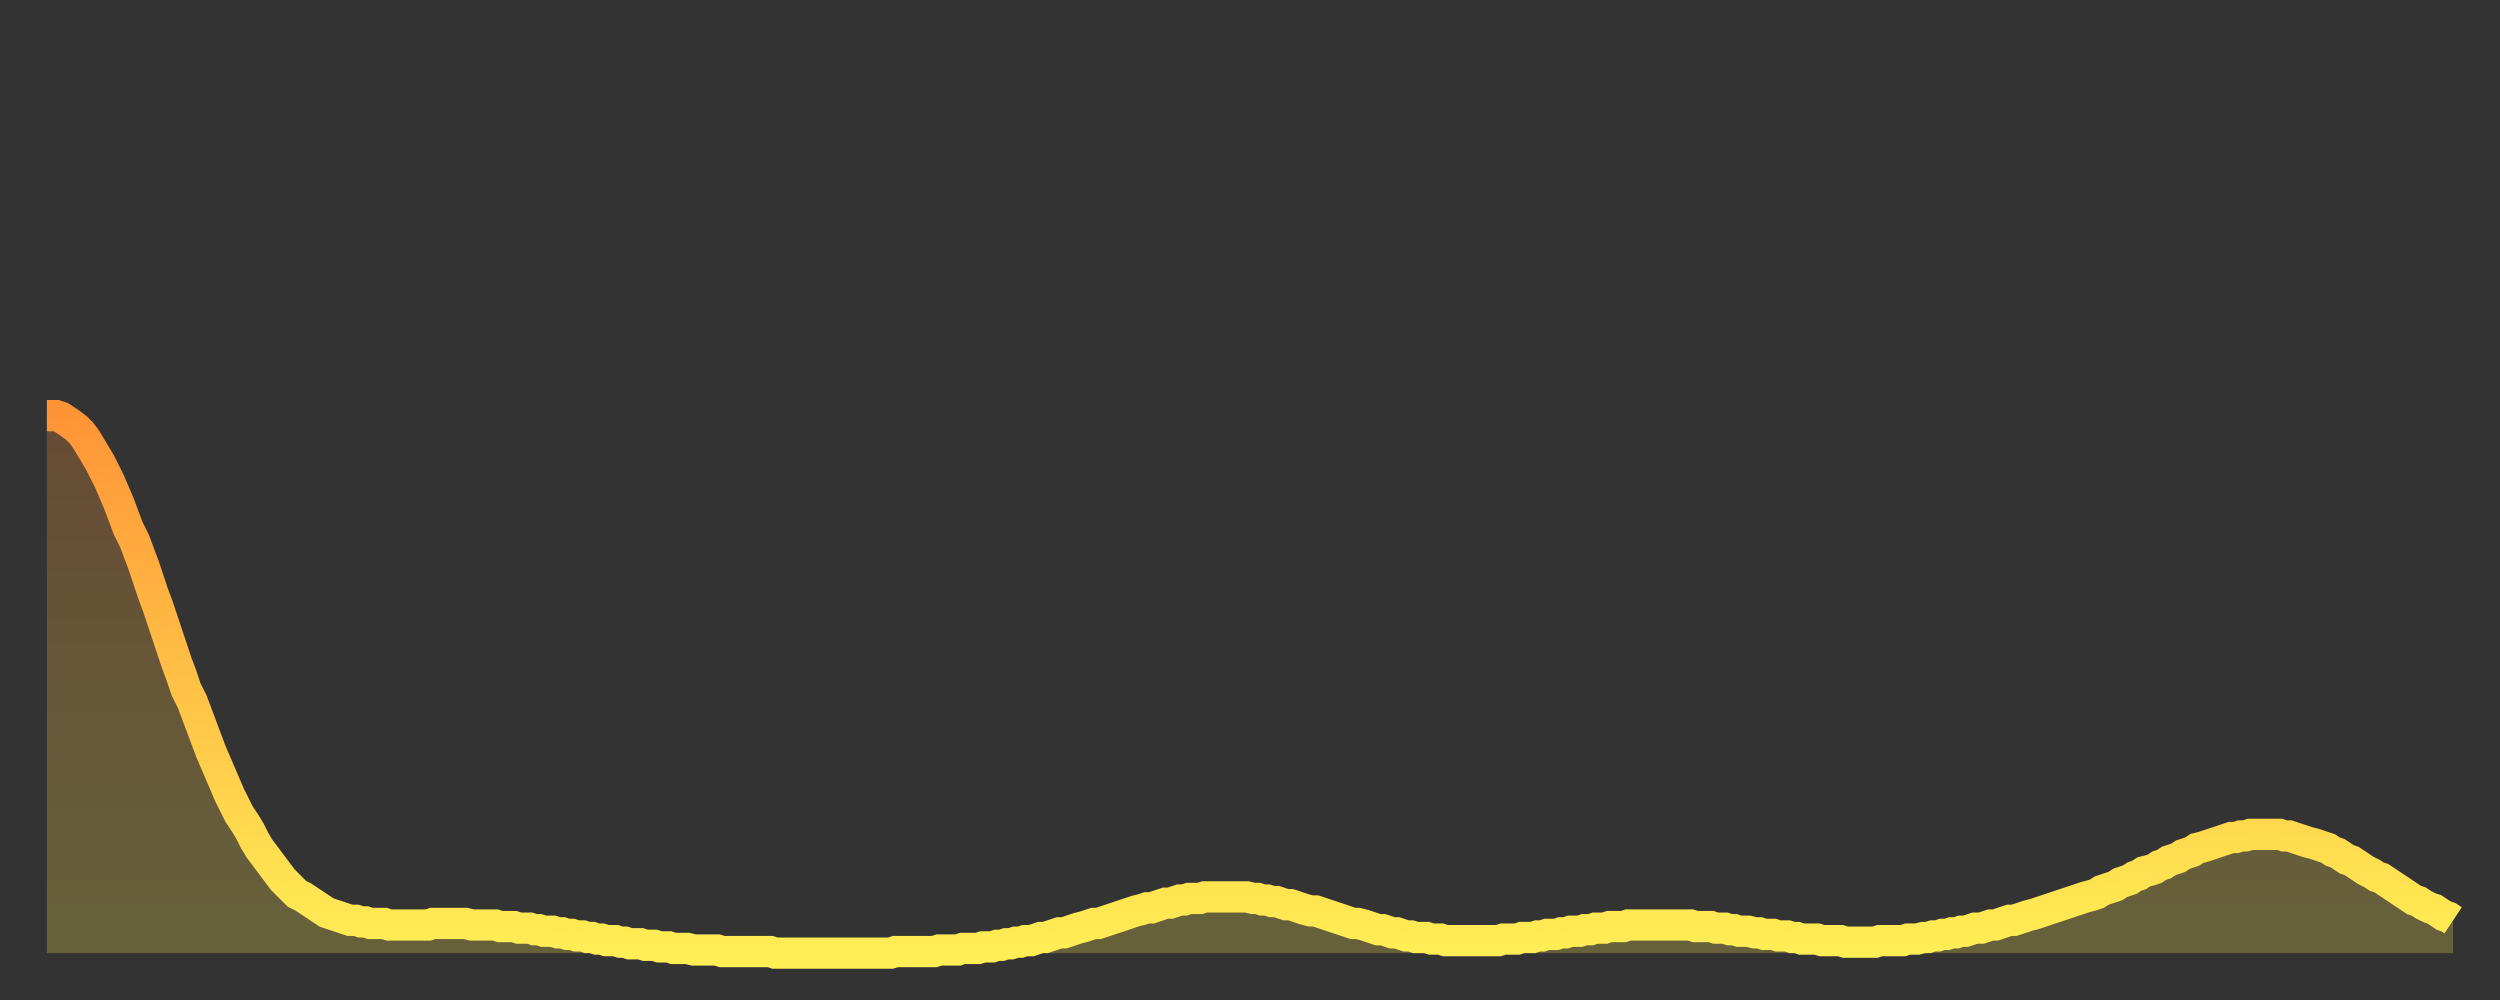 <?xml version="1.0" encoding="utf-8" ?>
<svg baseProfile="full" height="64" version="1.1" width="160" xmlns="http://www.w3.org/2000/svg" xmlns:ev="http://www.w3.org/2001/xml-events" xmlns:xlink="http://www.w3.org/1999/xlink"><rect width="100%" height="100%" fill="#333333" stroke="none"/><defs><linearGradient id="id4575150" x1="0" x2="0" y1="0" y2="1"><stop offset="0%" stop-color="#ff9437" /><stop offset="50%" stop-color="#ffc146" /><stop offset="100%" stop-color="#ffee55" /></linearGradient></defs><g transform="translate(3,3)"><g><path d="M 0.0 23.6 0.3 23.6 0.6 23.6 0.9 23.7 1.2 23.9 1.5 24.1 1.9 24.4 2.2 24.7 2.5 25.1 2.8 25.6 3.1 26.1 3.4 26.6 3.7 27.2 4.0 27.8 4.3 28.5 4.6 29.2 4.9 30.0 5.2 30.8 5.6 31.6 5.9 32.4 6.2 33.2 6.5 34.1 6.8 35.0 7.1 35.8 7.4 36.7 7.7 37.6 8.0 38.5 8.3 39.4 8.6 40.2 8.9 41.1 9.3 41.9 9.6 42.7 9.9 43.5 10.2 44.3 10.5 45.1 10.8 45.8 11.1 46.5 11.4 47.2 11.7 47.9 12.0 48.5 12.3 49.1 12.7 49.7 13.0 50.2 13.3 50.8 13.6 51.3 13.9 51.7 14.2 52.1 14.5 52.5 14.8 52.9 15.1 53.3 15.4 53.6 15.7 53.9 16.0 54.2 16.4 54.4 16.7 54.6 17.0 54.8 17.3 55.0 17.6 55.2 17.9 55.4 18.2 55.5 18.5 55.6 18.8 55.7 19.1 55.8 19.4 55.9 19.8 55.9 20.1 56.0 20.4 56.0 20.7 56.1 21.0 56.1 21.3 56.1 21.6 56.1 21.9 56.2 22.2 56.2 22.5 56.2 22.8 56.2 23.1 56.2 23.5 56.2 23.8 56.2 24.1 56.2 24.4 56.2 24.7 56.1 25.0 56.1 25.3 56.1 25.6 56.1 25.9 56.1 26.2 56.1 26.5 56.1 26.8 56.1 27.2 56.2 27.5 56.2 27.8 56.2 28.1 56.2 28.4 56.2 28.7 56.2 29.0 56.3 29.3 56.3 29.6 56.3 29.9 56.3 30.2 56.4 30.6 56.4 30.9 56.4 31.2 56.5 31.5 56.5 31.8 56.6 32.1 56.6 32.4 56.6 32.7 56.7 33.0 56.7 33.3 56.8 33.6 56.8 33.9 56.9 34.3 56.9 34.6 57.0 34.9 57.0 35.2 57.1 35.5 57.1 35.8 57.2 36.1 57.2 36.4 57.2 36.7 57.3 37.0 57.3 37.3 57.4 37.7 57.4 38.0 57.4 38.3 57.5 38.6 57.5 38.9 57.5 39.2 57.6 39.5 57.6 39.8 57.6 40.1 57.7 40.4 57.7 40.7 57.7 41.0 57.7 41.4 57.8 41.7 57.8 42.0 57.8 42.3 57.8 42.6 57.8 42.9 57.8 43.2 57.9 43.5 57.9 43.8 57.9 44.1 57.9 44.4 57.9 44.7 57.9 45.1 57.9 45.4 57.9 45.7 57.9 46.0 57.9 46.3 57.9 46.6 58.0 46.9 58.0 47.2 58.0 47.5 58.0 47.8 58.0 48.1 58.0 48.5 58.0 48.8 58.0 49.1 58.0 49.4 58.0 49.7 58.0 50.0 58.0 50.3 58.0 50.6 58.0 50.9 58.0 51.2 58.0 51.5 58.0 51.8 58.0 52.2 58.0 52.5 58.0 52.8 58.0 53.1 58.0 53.4 58.0 53.7 58.0 54.0 58.0 54.3 57.9 54.6 57.9 54.9 57.9 55.2 57.9 55.6 57.9 55.9 57.9 56.2 57.9 56.5 57.9 56.8 57.9 57.1 57.8 57.4 57.8 57.7 57.8 58.0 57.8 58.3 57.8 58.6 57.7 58.9 57.7 59.3 57.7 59.6 57.7 59.9 57.6 60.2 57.6 60.5 57.6 60.8 57.5 61.1 57.5 61.4 57.4 61.7 57.4 62.0 57.3 62.3 57.3 62.6 57.2 63.0 57.2 63.3 57.1 63.6 57.0 63.9 57.0 64.2 56.9 64.5 56.8 64.8 56.7 65.1 56.7 65.4 56.6 65.7 56.5 66.0 56.4 66.4 56.3 66.7 56.2 67.0 56.1 67.3 56.1 67.6 56.0 67.9 55.9 68.2 55.8 68.5 55.7 68.8 55.6 69.1 55.5 69.4 55.4 69.7 55.3 70.1 55.2 70.4 55.1 70.7 55.1 71.0 55.0 71.3 54.9 71.6 54.8 71.9 54.8 72.2 54.7 72.5 54.6 72.8 54.6 73.1 54.5 73.5 54.5 73.8 54.5 74.1 54.4 74.4 54.4 74.7 54.4 75.0 54.4 75.3 54.4 75.6 54.4 75.9 54.4 76.2 54.4 76.5 54.4 76.8 54.4 77.2 54.5 77.5 54.5 77.8 54.6 78.1 54.6 78.4 54.7 78.7 54.7 79.0 54.8 79.3 54.9 79.6 54.9 79.9 55.0 80.2 55.1 80.5 55.2 80.9 55.3 81.2 55.3 81.5 55.4 81.8 55.5 82.1 55.6 82.4 55.7 82.7 55.8 83.0 55.9 83.3 56.0 83.6 56.1 83.9 56.1 84.3 56.2 84.6 56.3 84.9 56.4 85.2 56.5 85.5 56.5 85.8 56.6 86.1 56.7 86.4 56.7 86.7 56.8 87.0 56.9 87.3 56.9 87.6 57.0 88.0 57.0 88.3 57.0 88.6 57.1 88.9 57.1 89.2 57.1 89.5 57.2 89.8 57.2 90.1 57.2 90.4 57.2 90.7 57.2 91.0 57.2 91.4 57.2 91.7 57.2 92.0 57.2 92.3 57.2 92.6 57.2 92.9 57.2 93.2 57.1 93.5 57.1 93.8 57.1 94.1 57.1 94.4 57.0 94.7 57.0 95.1 57.0 95.4 56.9 95.7 56.9 96.0 56.8 96.3 56.8 96.6 56.8 96.9 56.7 97.2 56.7 97.5 56.6 97.8 56.6 98.1 56.6 98.4 56.5 98.8 56.5 99.1 56.4 99.4 56.4 99.7 56.4 100.0 56.3 100.3 56.3 100.6 56.3 100.9 56.3 101.2 56.2 101.5 56.2 101.8 56.2 102.2 56.2 102.5 56.2 102.8 56.2 103.1 56.2 103.4 56.2 103.7 56.2 104.0 56.2 104.3 56.2 104.6 56.2 104.9 56.2 105.2 56.2 105.5 56.3 105.9 56.3 106.2 56.3 106.5 56.3 106.8 56.4 107.1 56.4 107.4 56.4 107.7 56.5 108.0 56.5 108.3 56.6 108.6 56.6 108.9 56.6 109.3 56.7 109.6 56.7 109.9 56.8 110.2 56.8 110.5 56.8 110.8 56.9 111.1 56.9 111.4 56.9 111.7 57.0 112.0 57.0 112.3 57.1 112.6 57.1 113.0 57.1 113.3 57.1 113.6 57.2 113.9 57.2 114.2 57.2 114.5 57.2 114.8 57.2 115.1 57.3 115.4 57.3 115.7 57.3 116.0 57.3 116.3 57.3 116.7 57.3 117.0 57.3 117.3 57.2 117.6 57.2 117.9 57.2 118.2 57.2 118.5 57.2 118.8 57.2 119.1 57.1 119.4 57.1 119.7 57.1 120.1 57.0 120.4 57.0 120.7 56.9 121.0 56.9 121.3 56.8 121.6 56.8 121.9 56.7 122.2 56.7 122.5 56.6 122.8 56.6 123.1 56.5 123.4 56.4 123.8 56.4 124.1 56.3 124.4 56.2 124.7 56.2 125.0 56.1 125.3 56.0 125.6 55.9 125.9 55.9 126.2 55.8 126.5 55.7 126.8 55.6 127.2 55.5 127.5 55.4 127.8 55.3 128.1 55.2 128.4 55.1 128.7 55.0 129.0 54.9 129.3 54.8 129.6 54.7 129.9 54.6 130.2 54.5 130.5 54.4 130.9 54.3 131.2 54.2 131.5 54.0 131.8 53.9 132.1 53.8 132.4 53.7 132.7 53.5 133.0 53.4 133.3 53.3 133.6 53.1 133.9 53.0 134.2 52.8 134.6 52.7 134.9 52.6 135.2 52.4 135.5 52.3 135.8 52.1 136.1 52.0 136.4 51.9 136.7 51.7 137.0 51.6 137.3 51.5 137.6 51.3 138.0 51.2 138.3 51.1 138.6 51.0 138.9 50.9 139.2 50.8 139.5 50.7 139.8 50.6 140.1 50.6 140.4 50.5 140.7 50.5 141.0 50.4 141.3 50.4 141.7 50.4 142.0 50.4 142.3 50.4 142.6 50.4 142.9 50.4 143.2 50.5 143.5 50.5 143.8 50.6 144.1 50.7 144.4 50.8 144.7 50.9 145.1 51.0 145.4 51.1 145.7 51.2 146.0 51.3 146.3 51.5 146.6 51.6 146.9 51.8 147.2 52.0 147.5 52.1 147.8 52.3 148.1 52.5 148.4 52.7 148.8 52.9 149.1 53.1 149.4 53.2 149.7 53.4 150.0 53.6 150.3 53.8 150.6 54.0 150.9 54.2 151.2 54.4 151.5 54.6 151.8 54.7 152.1 54.9 152.5 55.1 152.8 55.2 153.1 55.4 153.4 55.6 153.7 55.7 154.0 55.9" fill="none" id="graph-curve" opacity="1" stroke="url(#id4575150)" stroke-width="2" /><path d="M 0 58 L 0.0 23.6 0.3 23.6 0.6 23.6 0.9 23.7 1.2 23.9 1.5 24.1 1.9 24.4 2.2 24.7 2.5 25.1 2.8 25.6 3.1 26.1 3.4 26.6 3.7 27.2 4.0 27.8 4.3 28.5 4.6 29.2 4.9 30.0 5.2 30.8 5.6 31.6 5.9 32.4 6.2 33.2 6.5 34.1 6.8 35.0 7.1 35.8 7.4 36.7 7.7 37.6 8.0 38.5 8.3 39.4 8.6 40.2 8.9 41.1 9.3 41.9 9.6 42.7 9.9 43.5 10.2 44.3 10.5 45.1 10.8 45.8 11.1 46.5 11.4 47.2 11.7 47.9 12.0 48.5 12.3 49.1 12.7 49.7 13.0 50.2 13.3 50.8 13.6 51.3 13.9 51.7 14.2 52.1 14.5 52.5 14.8 52.9 15.1 53.3 15.4 53.6 15.7 53.9 16.0 54.2 16.4 54.4 16.7 54.6 17.0 54.8 17.3 55.0 17.6 55.2 17.9 55.4 18.2 55.5 18.5 55.6 18.8 55.7 19.1 55.8 19.4 55.9 19.8 55.9 20.1 56.0 20.4 56.0 20.7 56.1 21.0 56.1 21.3 56.1 21.6 56.1 21.9 56.2 22.2 56.2 22.5 56.2 22.8 56.2 23.1 56.2 23.5 56.2 23.8 56.2 24.1 56.2 24.4 56.2 24.7 56.1 25.0 56.1 25.3 56.1 25.6 56.1 25.9 56.1 26.2 56.1 26.5 56.1 26.8 56.1 27.2 56.2 27.5 56.2 27.8 56.2 28.1 56.2 28.4 56.2 28.7 56.2 29.0 56.3 29.3 56.3 29.6 56.3 29.9 56.3 30.2 56.4 30.6 56.4 30.9 56.4 31.2 56.5 31.5 56.5 31.8 56.6 32.1 56.6 32.4 56.6 32.7 56.7 33.0 56.7 33.3 56.8 33.6 56.8 33.9 56.9 34.3 56.9 34.6 57.0 34.9 57.0 35.2 57.1 35.5 57.1 35.8 57.2 36.1 57.2 36.4 57.2 36.7 57.3 37.0 57.3 37.3 57.4 37.7 57.4 38.0 57.4 38.3 57.5 38.6 57.5 38.9 57.5 39.2 57.6 39.5 57.6 39.8 57.6 40.1 57.7 40.4 57.7 40.7 57.7 41.0 57.7 41.4 57.8 41.7 57.8 42.0 57.8 42.3 57.8 42.6 57.8 42.9 57.8 43.2 57.9 43.5 57.9 43.8 57.9 44.1 57.9 44.4 57.9 44.7 57.9 45.1 57.9 45.4 57.9 45.7 57.9 46.0 57.9 46.3 57.9 46.6 58.0 46.9 58.0 47.2 58.0 47.5 58.0 47.8 58.0 48.1 58.0 48.5 58.0 48.8 58.0 49.1 58.0 49.4 58.0 49.7 58.0 50.0 58.0 50.3 58.0 50.6 58.0 50.9 58.0 51.2 58.0 51.5 58.0 51.8 58.0 52.2 58.0 52.5 58.0 52.8 58.0 53.1 58.0 53.4 58.0 53.7 58.0 54.0 58.0 54.3 57.9 54.6 57.9 54.9 57.9 55.2 57.9 55.6 57.9 55.9 57.9 56.2 57.9 56.5 57.9 56.8 57.9 57.1 57.8 57.4 57.8 57.7 57.8 58.0 57.8 58.3 57.8 58.6 57.7 58.9 57.7 59.3 57.7 59.6 57.7 59.9 57.6 60.2 57.6 60.5 57.6 60.8 57.5 61.1 57.5 61.4 57.4 61.7 57.4 62.0 57.3 62.3 57.3 62.6 57.2 63.0 57.2 63.3 57.1 63.6 57.0 63.9 57.0 64.2 56.9 64.5 56.8 64.8 56.7 65.1 56.7 65.4 56.6 65.7 56.5 66.0 56.4 66.4 56.3 66.7 56.2 67.0 56.1 67.3 56.1 67.6 56.0 67.9 55.9 68.2 55.8 68.5 55.7 68.8 55.6 69.1 55.5 69.4 55.4 69.7 55.3 70.1 55.2 70.4 55.1 70.7 55.1 71.0 55.0 71.3 54.9 71.6 54.8 71.9 54.8 72.2 54.7 72.5 54.6 72.8 54.6 73.1 54.5 73.5 54.5 73.8 54.5 74.1 54.4 74.4 54.4 74.7 54.4 75.0 54.4 75.3 54.4 75.6 54.4 75.9 54.4 76.2 54.4 76.5 54.4 76.8 54.4 77.2 54.5 77.5 54.5 77.8 54.6 78.1 54.6 78.4 54.7 78.7 54.7 79.0 54.8 79.3 54.9 79.6 54.9 79.9 55.0 80.2 55.1 80.5 55.2 80.9 55.3 81.2 55.3 81.5 55.4 81.8 55.5 82.1 55.6 82.4 55.7 82.7 55.8 83.0 55.9 83.3 56.0 83.6 56.1 83.9 56.1 84.3 56.2 84.6 56.3 84.9 56.4 85.2 56.5 85.5 56.5 85.8 56.6 86.1 56.7 86.4 56.7 86.7 56.8 87.0 56.9 87.3 56.9 87.6 57.0 88.0 57.0 88.3 57.0 88.6 57.1 88.9 57.1 89.2 57.1 89.5 57.2 89.8 57.2 90.1 57.2 90.4 57.2 90.7 57.2 91.0 57.2 91.4 57.2 91.7 57.2 92.0 57.2 92.3 57.2 92.6 57.2 92.9 57.2 93.2 57.1 93.5 57.1 93.8 57.1 94.1 57.1 94.4 57.0 94.7 57.0 95.1 57.0 95.4 56.9 95.7 56.9 96.0 56.8 96.3 56.8 96.6 56.8 96.9 56.7 97.2 56.7 97.5 56.6 97.8 56.6 98.1 56.6 98.4 56.5 98.8 56.5 99.1 56.4 99.4 56.4 99.7 56.4 100.0 56.3 100.3 56.3 100.6 56.3 100.9 56.3 101.2 56.2 101.5 56.2 101.8 56.2 102.2 56.2 102.5 56.2 102.8 56.2 103.1 56.2 103.4 56.2 103.7 56.2 104.0 56.2 104.3 56.2 104.6 56.2 104.9 56.2 105.2 56.2 105.5 56.3 105.9 56.3 106.2 56.3 106.5 56.3 106.8 56.4 107.1 56.4 107.4 56.4 107.7 56.5 108.0 56.5 108.3 56.6 108.6 56.6 108.9 56.6 109.3 56.7 109.6 56.7 109.9 56.8 110.2 56.8 110.5 56.8 110.8 56.9 111.1 56.9 111.4 56.9 111.7 57.0 112.0 57.0 112.3 57.1 112.6 57.1 113.0 57.1 113.3 57.1 113.6 57.2 113.9 57.2 114.2 57.2 114.5 57.2 114.8 57.2 115.1 57.3 115.4 57.3 115.7 57.3 116.0 57.3 116.3 57.3 116.7 57.3 117.0 57.3 117.3 57.2 117.6 57.2 117.9 57.2 118.2 57.2 118.5 57.2 118.8 57.2 119.1 57.1 119.4 57.1 119.7 57.1 120.1 57.0 120.4 57.0 120.7 56.9 121.0 56.9 121.3 56.8 121.6 56.8 121.9 56.7 122.2 56.7 122.5 56.6 122.8 56.6 123.1 56.5 123.4 56.4 123.8 56.4 124.1 56.3 124.4 56.2 124.7 56.2 125.0 56.1 125.3 56.0 125.6 55.9 125.9 55.9 126.2 55.8 126.5 55.7 126.8 55.6 127.2 55.5 127.5 55.4 127.8 55.3 128.1 55.2 128.4 55.1 128.7 55.0 129.0 54.9 129.3 54.8 129.6 54.7 129.9 54.6 130.2 54.5 130.5 54.4 130.9 54.3 131.2 54.2 131.5 54.0 131.8 53.9 132.1 53.8 132.4 53.7 132.7 53.5 133.0 53.4 133.3 53.3 133.6 53.1 133.9 53.0 134.2 52.8 134.6 52.7 134.9 52.6 135.2 52.4 135.5 52.3 135.8 52.1 136.1 52.0 136.4 51.9 136.7 51.7 137.0 51.6 137.3 51.5 137.6 51.3 138.0 51.2 138.3 51.1 138.6 51.0 138.9 50.9 139.2 50.8 139.5 50.7 139.8 50.6 140.1 50.6 140.4 50.5 140.7 50.5 141.0 50.4 141.3 50.4 141.7 50.4 142.0 50.4 142.3 50.4 142.6 50.4 142.9 50.4 143.2 50.5 143.5 50.5 143.8 50.6 144.1 50.7 144.4 50.8 144.7 50.9 145.1 51.0 145.4 51.1 145.7 51.2 146.0 51.3 146.3 51.5 146.6 51.6 146.9 51.8 147.2 52.0 147.5 52.1 147.8 52.3 148.1 52.5 148.4 52.7 148.8 52.9 149.1 53.1 149.4 53.2 149.7 53.4 150.0 53.6 150.3 53.8 150.6 54.0 150.9 54.2 151.2 54.4 151.5 54.6 151.8 54.7 152.1 54.9 152.5 55.1 152.8 55.2 153.1 55.4 153.4 55.6 153.7 55.7 154.0 55.9 154 58" fill="url(#id4575150)" fill-opacity=".25" id="graph-shadow" /></g></g></svg>